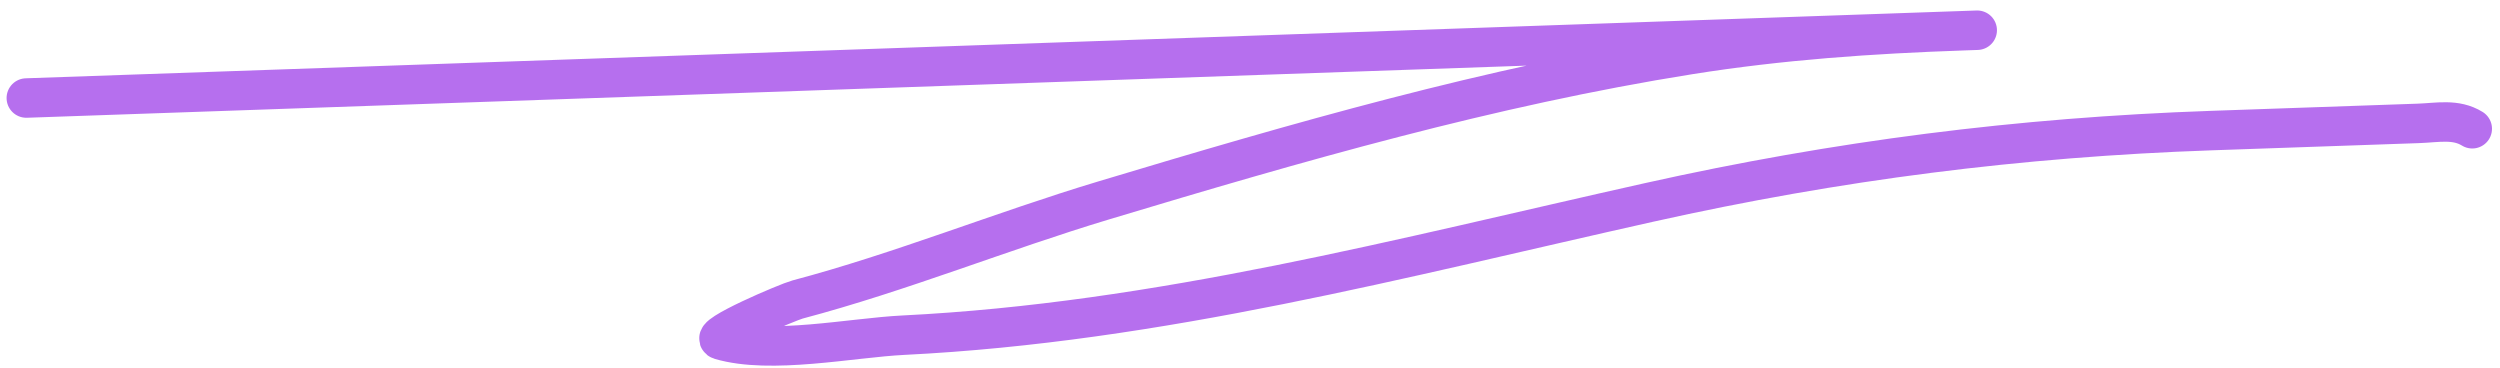 <?xml version="1.0" encoding="UTF-8"?> <svg xmlns="http://www.w3.org/2000/svg" width="190" height="28" viewBox="0 0 190 28" fill="none"> <path d="M2 7.45C33.826 6.344 65.652 5.238 97.478 4.132C111.286 3.652 125.094 3.172 138.902 2.692C142.176 2.578 145.45 2.465 148.724 2.351C149.483 2.324 151.495 2.255 149.212 2.334C142.171 2.579 135.36 3.047 128.386 4.157C113.258 6.565 98.524 10.826 83.876 15.233C76.124 17.565 68.415 20.698 60.621 22.76C59.878 22.957 53.769 25.548 54.742 25.835C58.569 26.965 64.714 25.669 68.656 25.474C88.076 24.511 106.48 19.593 125.355 15.379C139.618 12.196 153.481 10.431 168.045 9.925C173.292 9.743 178.539 9.561 183.785 9.378C185.259 9.327 186.634 9.008 187.892 9.785" stroke="#B66FEE" stroke-width="3" stroke-linecap="round"></path> </svg> 